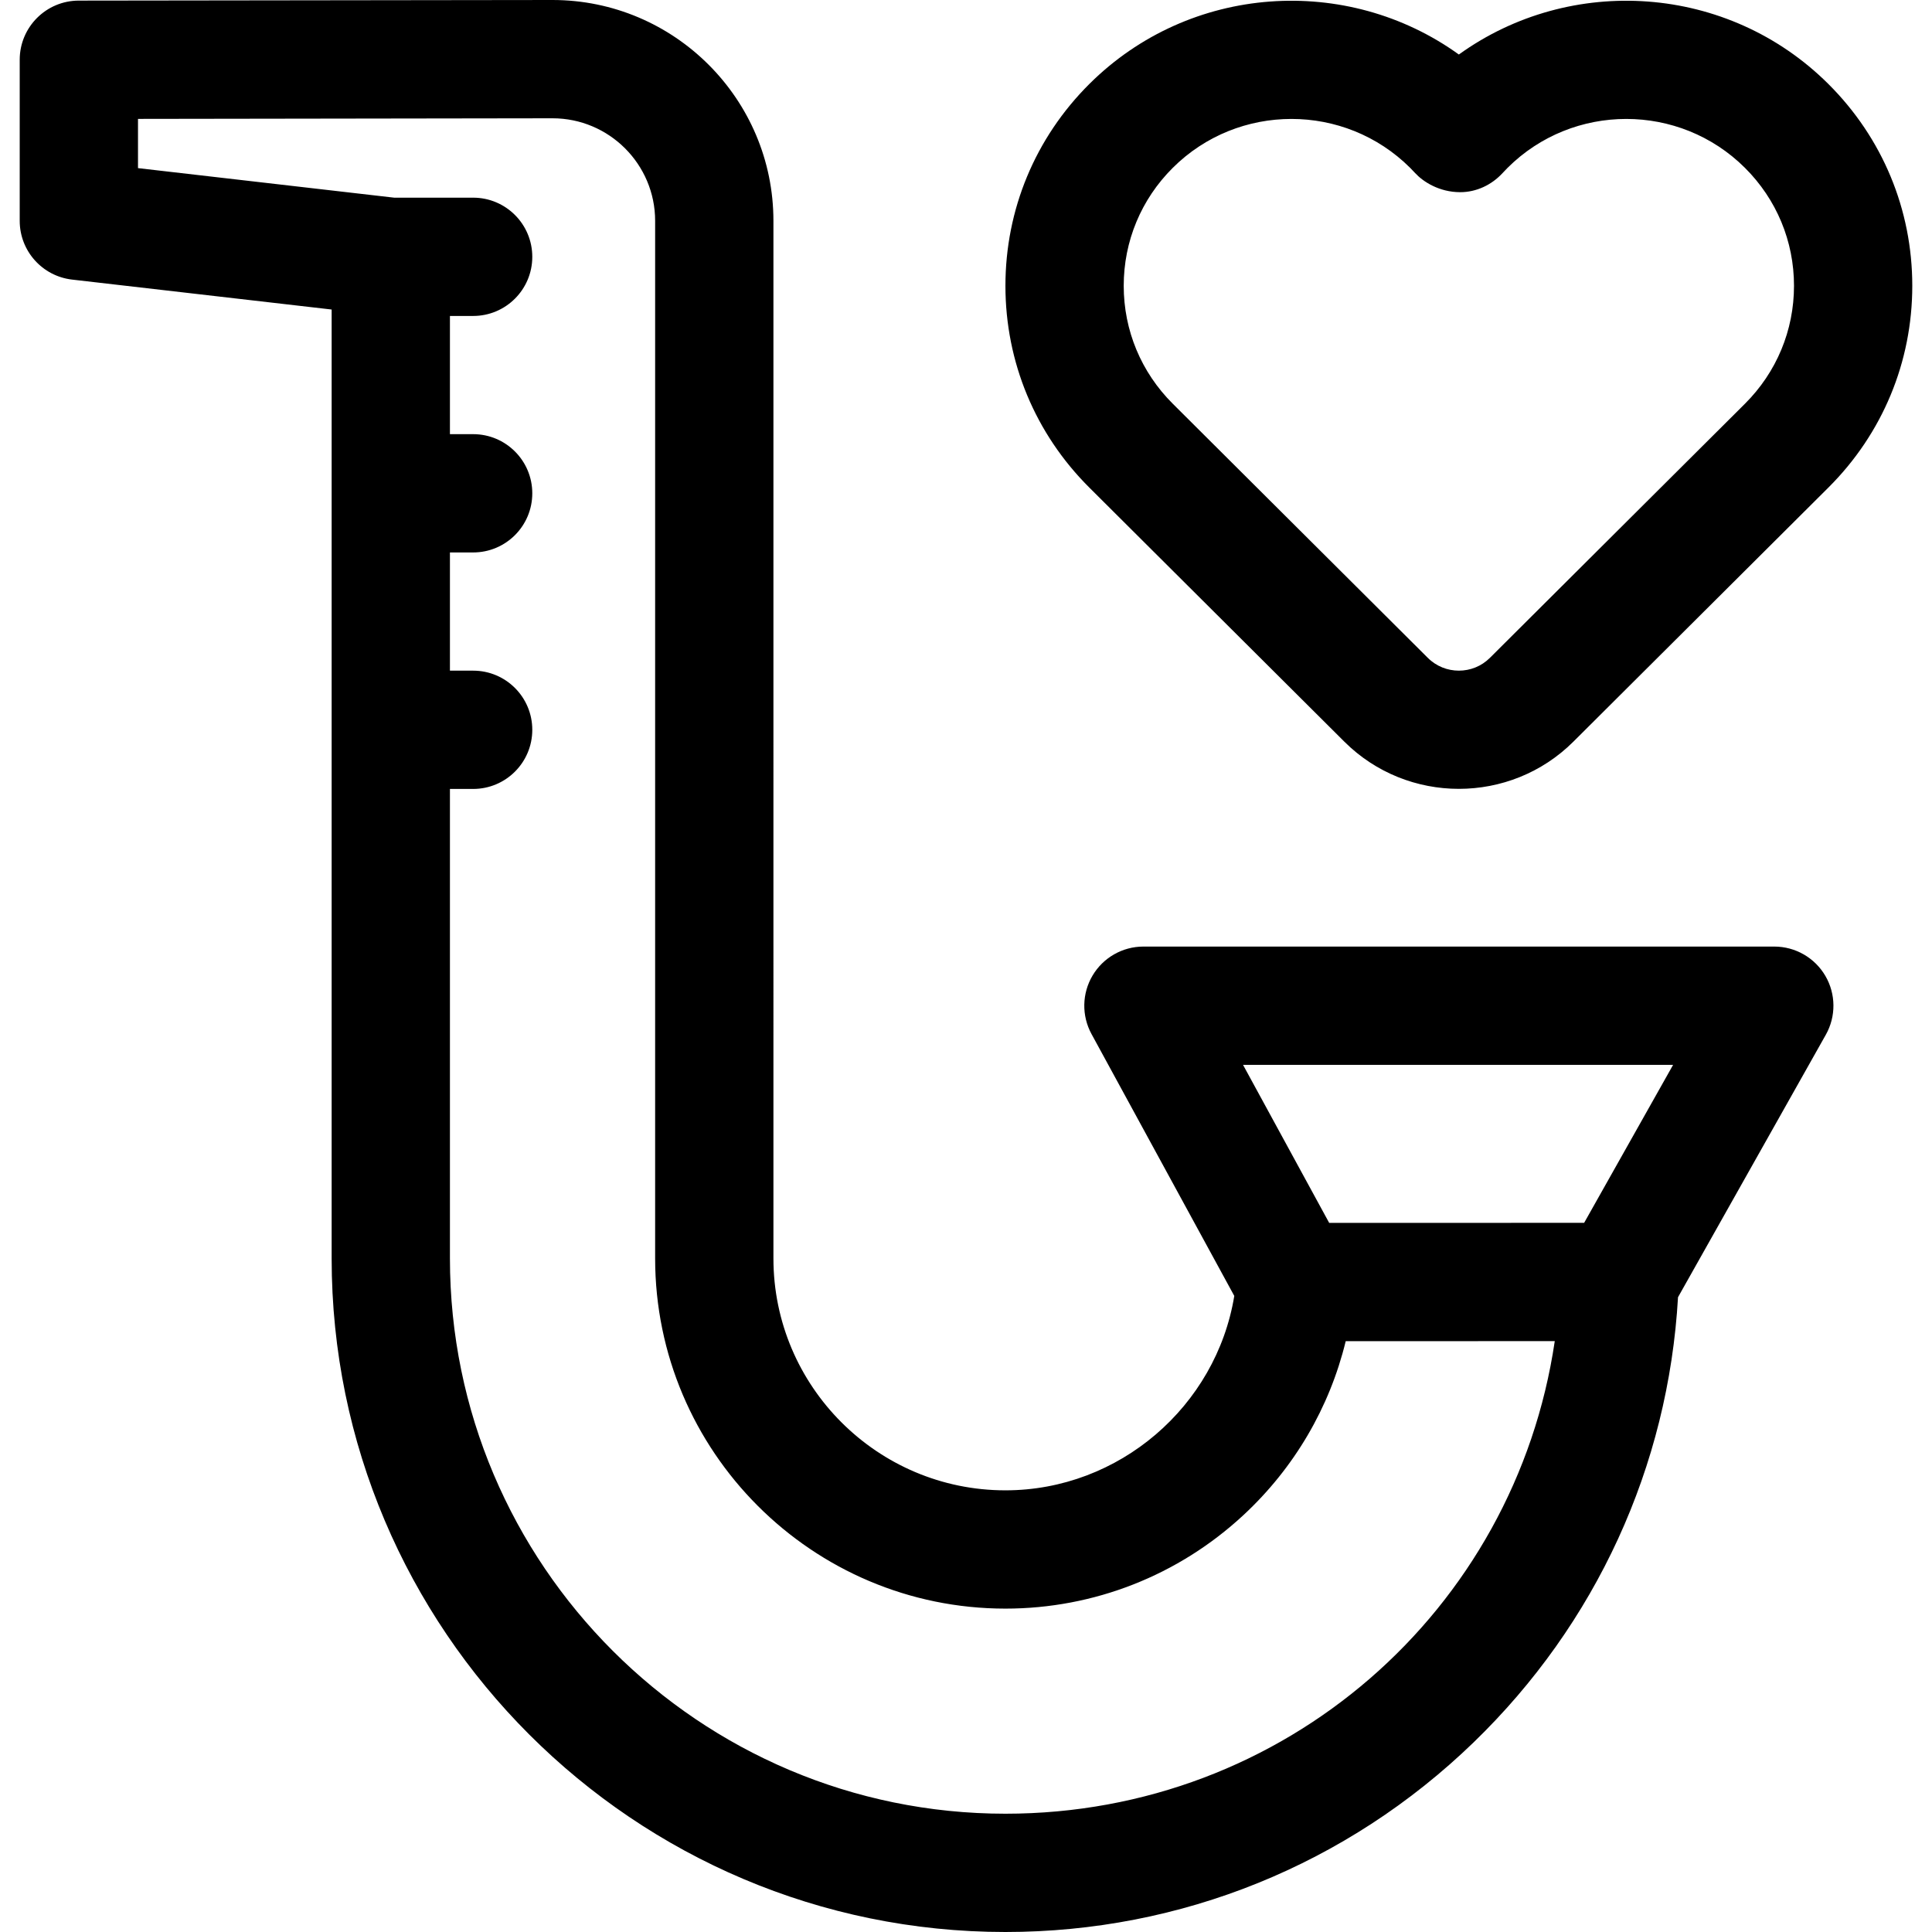 <?xml version="1.0" encoding="iso-8859-1"?>
<!-- Uploaded to: SVG Repo, www.svgrepo.com, Generator: SVG Repo Mixer Tools -->
<svg fill="#000000" height="800px" width="800px" version="1.1" id="Capa_1" xmlns="http://www.w3.org/2000/svg" xmlns:xlink="http://www.w3.org/1999/xlink" 
	 viewBox="0 0 490 490" xml:space="preserve">
<path id="XMLID_1488_" d="M450,240.072H290c-5.293,0-10.195,2.79-12.897,7.342c-2.703,4.551-2.806,10.19-0.272,14.838l36.211,66.423
	c-4.593,28.005-29.22,49.308-58.043,49.308c-32.445,0-58.84-26.385-58.84-58.816V56.009C196.158,25.125,171.026,0,140.136,0
	C138.857,0,20,0.153,20,0.153c-8.284,0-15,6.716-15,15v40.856c0,7.62,5.712,14.028,13.281,14.901l65.832,7.592v240.663
	C84.113,413.364,160.772,490,254.999,490c44.51,0,86.678-17.078,118.736-48.088c31.08-30.063,49.403-70.034,51.848-112.909
	l37.488-66.571c2.615-4.645,2.569-10.328-0.12-14.93C460.26,242.9,455.33,240.072,450,240.072z M254.999,460
	c-77.685,0-140.885-63.178-140.885-140.834V200.094H120c8.284,0,15-6.716,15-15s-6.716-15-15-15h-5.887v-29.98H120
	c8.284,0,15-6.716,15-15s-6.716-15-15-15h-5.887v-29.98H120c8.284,0,15-6.716,15-15s-6.716-15-15-15H99.975L35,42.64V30.153
	c0,0,104.494-0.153,105.136-0.153c14.349,0,26.022,11.667,26.022,26.009v263.156c0,48.974,39.854,88.816,88.84,88.816
	c22.44,0,43.873-8.417,60.351-23.702c12.92-11.984,21.874-27.314,25.957-44.131l53.018-0.006
	C384.24,408.514,325.838,460,254.999,460z M401.774,310.142l-64.663,0.008l-21.849-40.078h109.077L401.774,310.142z
	 M340.955,188.102c8.009,7.98,18.525,11.969,29.045,11.969c10.518,0,21.039-3.99,29.045-11.968c0,0,64.101-63.868,64.694-64.459
	C477.45,109.98,485,91.812,485,72.483c0-19.331-7.553-37.502-21.267-51.167C438.24-4.085,398.33-6.583,370,13.826
	c-28.328-20.406-68.24-17.909-93.734,7.491C262.552,34.98,255,53.152,255,72.483c0,19.331,7.553,37.502,21.265,51.165
	C276.858,124.239,340.955,188.103,340.955,188.102z M297.441,42.568c8.3-8.27,19.2-12.403,30.102-12.403
	c10.9,0,21.802,4.135,30.099,12.401c0.441,0.44,0.868,0.89,1.287,1.344c1.995,2.165,6.071,4.832,11.42,4.832
	c4.086,0,7.958-1.831,10.726-4.836c0.417-0.453,0.843-0.9,1.281-1.337c16.598-16.538,43.605-16.538,60.202,0
	C450.582,50.562,455,61.186,455,72.483c0,11.297-4.418,21.921-12.441,29.914c0,0-0.001,0.001-0.001,0.002
	c-0.593,0.591-64.687,64.451-64.687,64.451c-4.339,4.324-11.401,4.325-15.741,0c0,0-64.093-63.86-64.688-64.453
	C289.418,94.404,285,83.78,285,72.483C285,61.186,289.418,50.562,297.441,42.568z"/>
</svg>